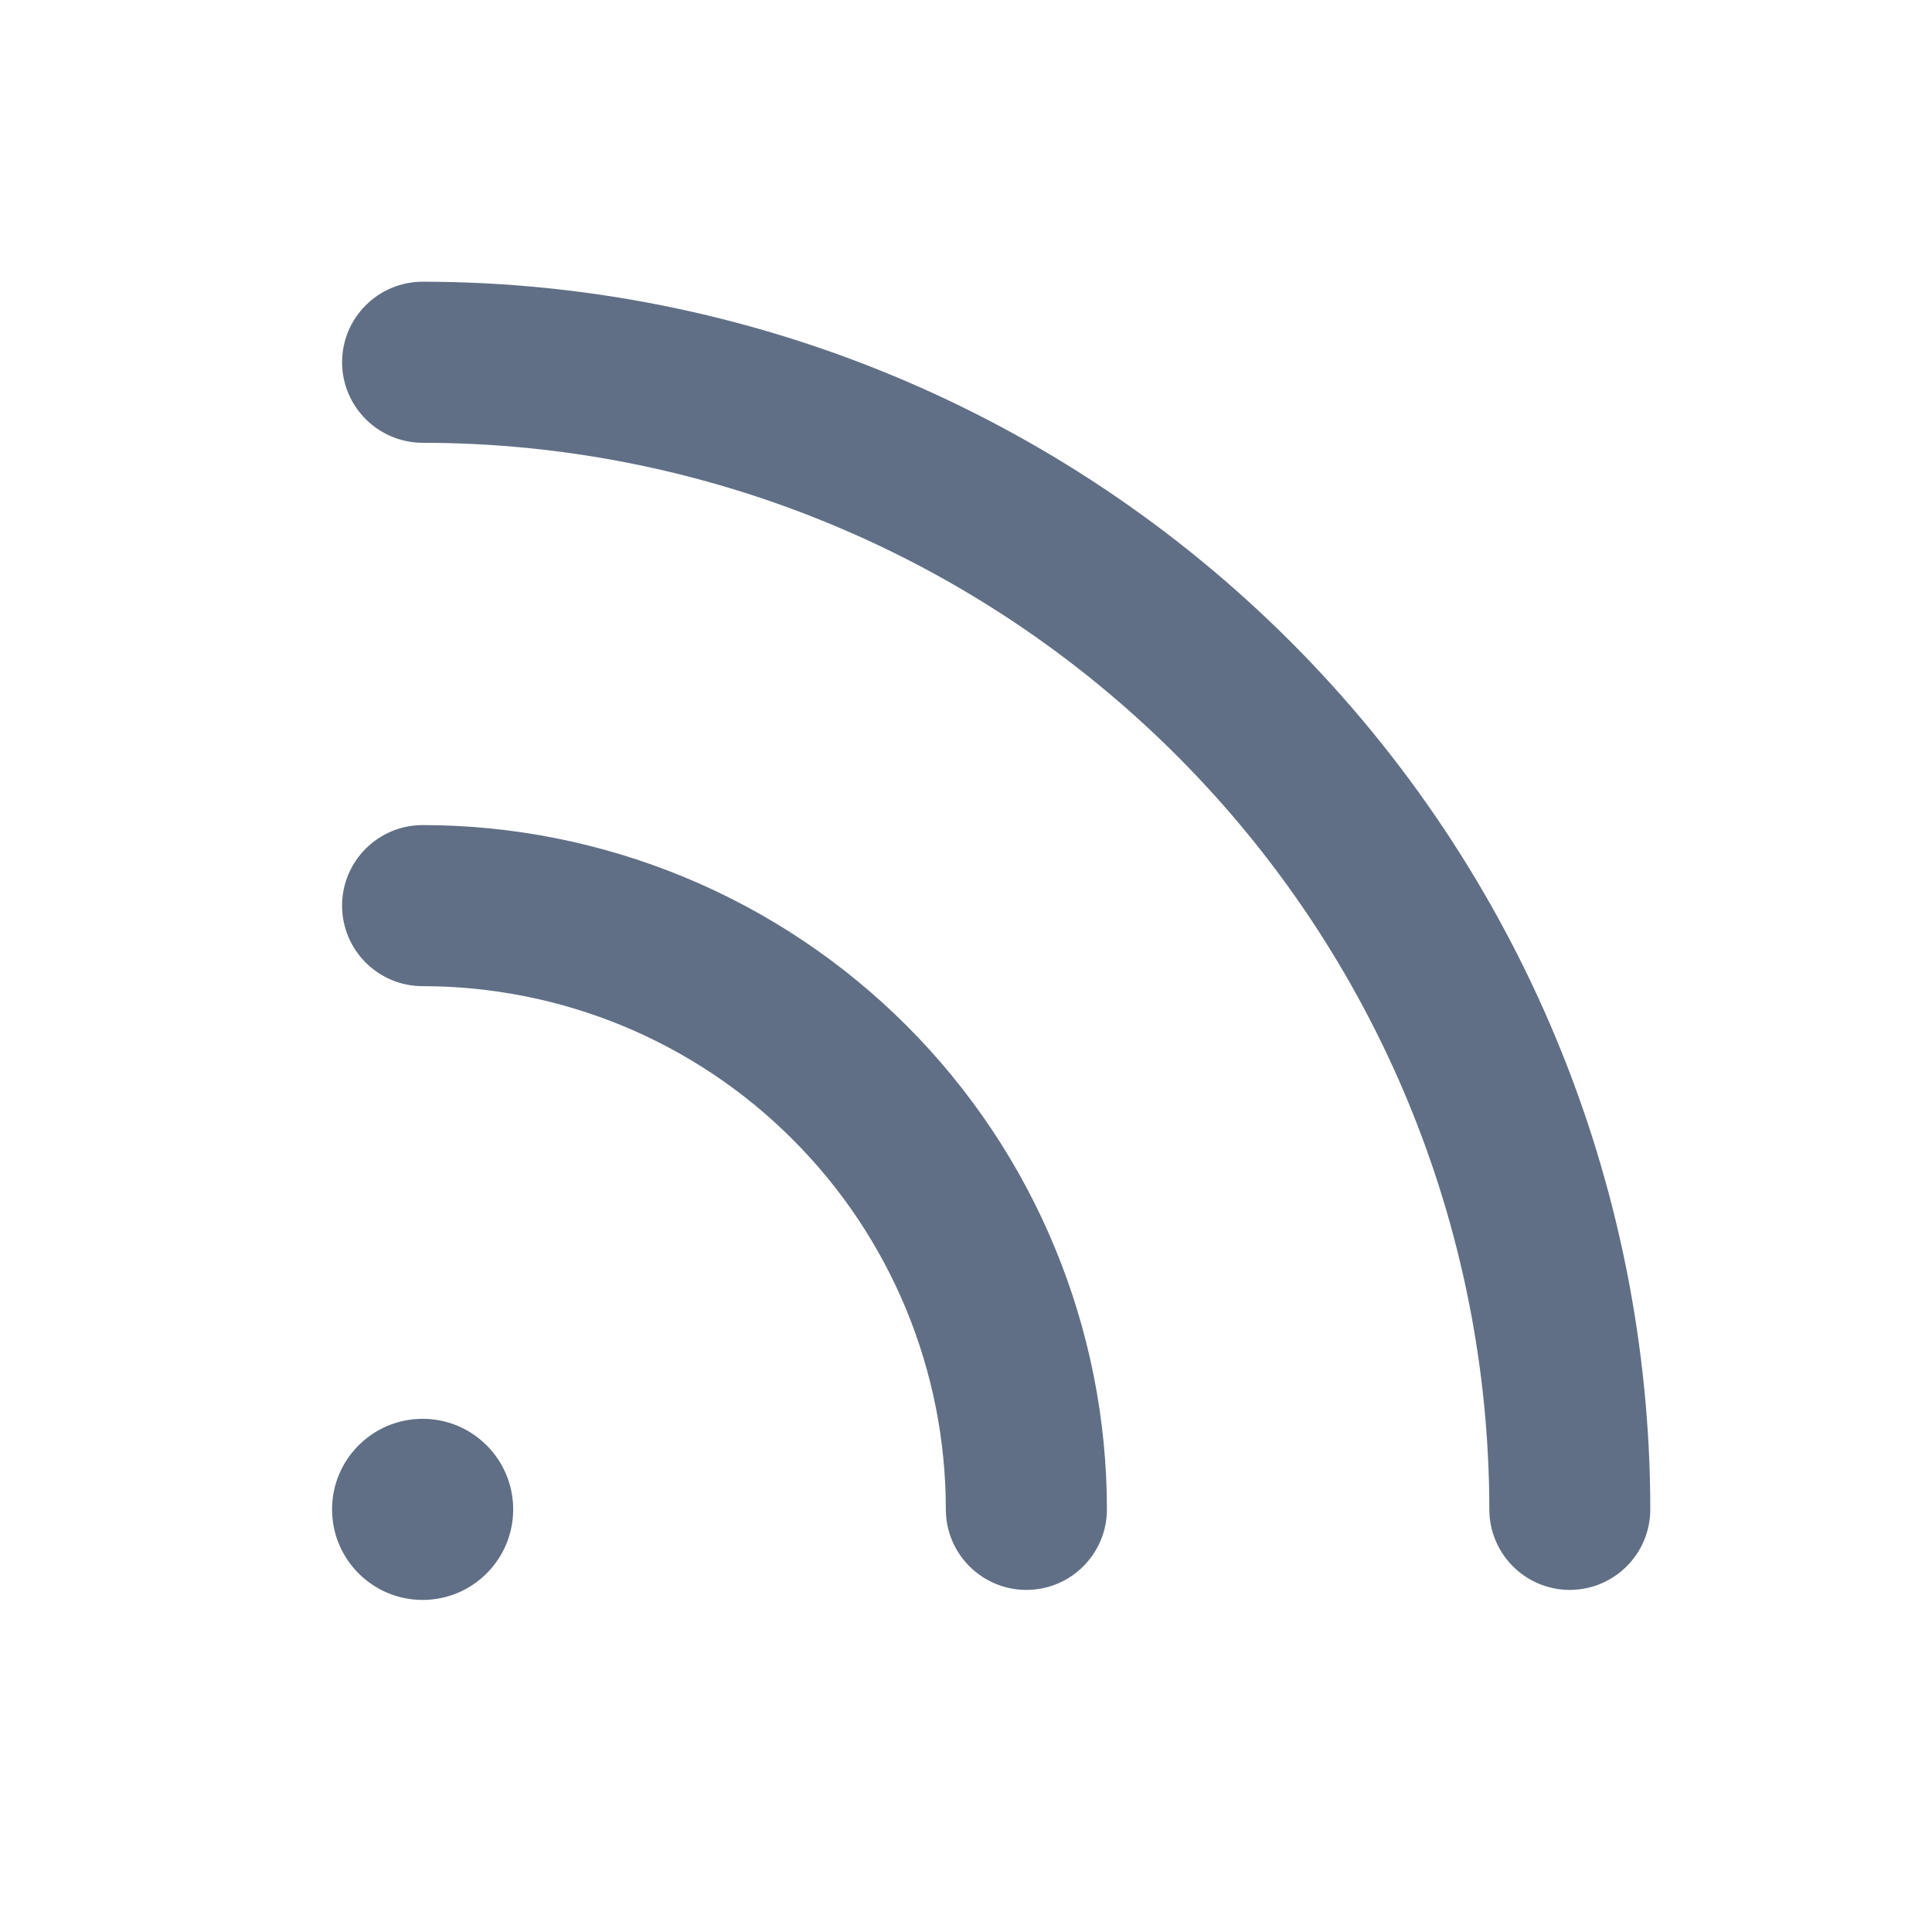 <svg width="16" height="16" viewBox="0 0 16 16" fill="none" xmlns="http://www.w3.org/2000/svg">
<path fill-rule="evenodd" clip-rule="evenodd" d="M2.833 2.999C2.834 2.631 3.132 2.333 3.501 2.333C6.196 2.335 8.781 3.407 10.687 5.313C12.593 7.219 13.665 9.804 13.667 12.499C13.667 12.868 13.369 13.166 13.001 13.167C12.632 13.167 12.334 12.868 12.334 12.5C12.332 10.158 11.401 7.912 9.744 6.256C8.088 4.599 5.842 3.668 3.5 3.667C3.132 3.666 2.833 3.368 2.833 2.999Z" fill="#606F85"/>
<path fill-rule="evenodd" clip-rule="evenodd" d="M2.833 7.5C2.833 7.132 3.132 6.833 3.5 6.833C4.244 6.833 4.981 6.98 5.669 7.265C6.356 7.549 6.981 7.967 7.507 8.493C8.033 9.019 8.451 9.644 8.735 10.331C9.02 11.019 9.167 11.756 9.167 12.5C9.167 12.868 8.868 13.167 8.5 13.167C8.132 13.167 7.833 12.868 7.833 12.5C7.833 11.931 7.721 11.367 7.504 10.842C7.286 10.316 6.967 9.838 6.564 9.436C6.162 9.033 5.684 8.714 5.158 8.496C4.633 8.279 4.069 8.167 3.5 8.167C3.132 8.167 2.833 7.868 2.833 7.5Z" fill="#606F85"/>
<path d="M3.5 13.25C3.914 13.25 4.25 12.914 4.25 12.5C4.25 12.086 3.914 11.75 3.5 11.75C3.086 11.75 2.75 12.086 2.75 12.5C2.75 12.914 3.086 13.25 3.5 13.25Z" fill="#606F85"/>
</svg>
